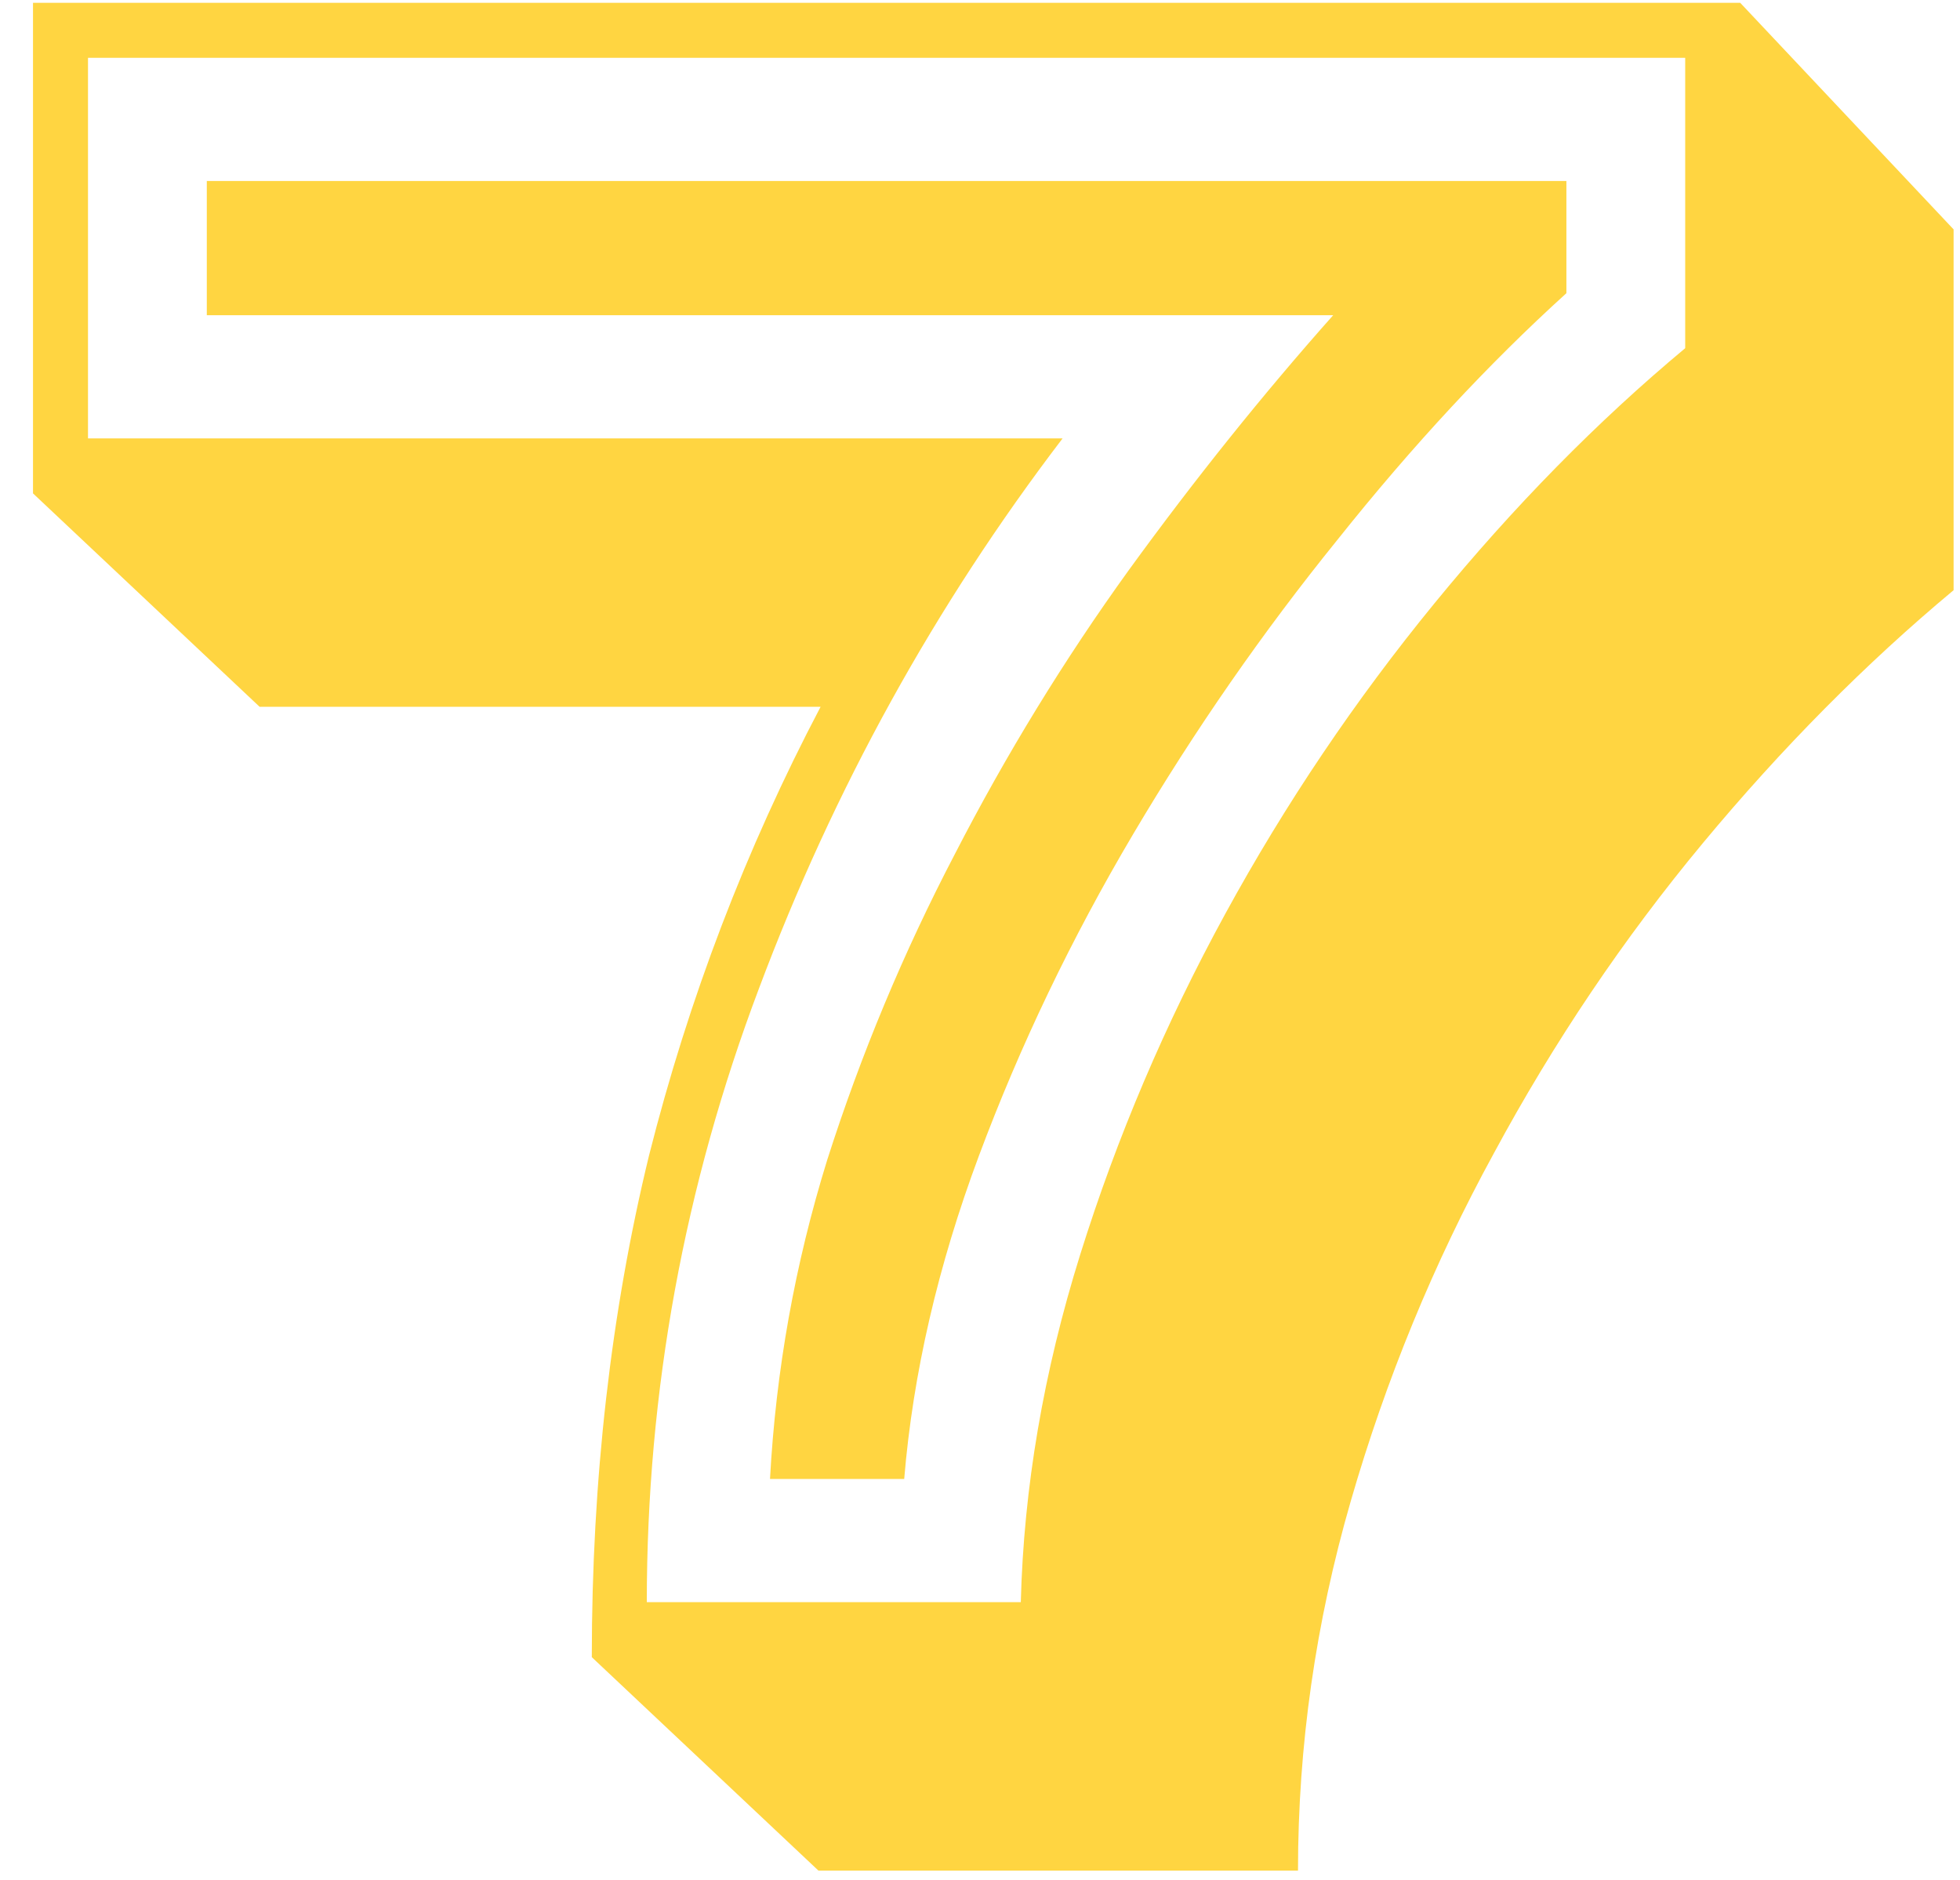 <?xml version="1.0" encoding="UTF-8"?> <svg xmlns="http://www.w3.org/2000/svg" width="49" height="47" viewBox="0 0 49 47" fill="none"> <path d="M39.16 4.525V7.33C37.217 9.09 35.31 11.143 33.44 13.49C31.57 15.8 29.865 18.257 28.325 20.86C26.785 23.463 25.502 26.14 24.475 28.89C23.448 31.64 22.825 34.335 22.605 36.975H19.25C19.397 34.262 19.873 31.603 20.68 29C21.523 26.36 22.587 23.812 23.87 21.355C25.153 18.862 26.602 16.497 28.215 14.26C29.865 11.987 31.57 9.86 33.33 7.88H5.17V4.525H39.16ZM26.565 10.96C23.375 15.14 20.845 19.723 18.975 24.71C17.105 29.66 16.17 34.775 16.17 40.055H25.52C25.593 37.195 26.088 34.298 27.005 31.365C27.922 28.432 29.132 25.59 30.635 22.84C32.138 20.09 33.88 17.505 35.86 15.085C37.84 12.665 39.93 10.538 42.13 8.705V1.445H2.2V10.96H26.565ZM0.825 0.07H43.505L48.84 5.735V14.755C46.64 16.588 44.55 18.697 42.57 21.08C40.59 23.463 38.848 26.048 37.345 28.835C35.842 31.585 34.65 34.482 33.77 37.525C32.89 40.568 32.45 43.648 32.45 46.765H20.46L14.795 41.43C14.795 36.993 15.272 32.813 16.225 28.89C17.215 24.967 18.645 21.227 20.515 17.67H6.49L0.825 12.335V0.07Z" fill="#FFD541"></path> </svg> 